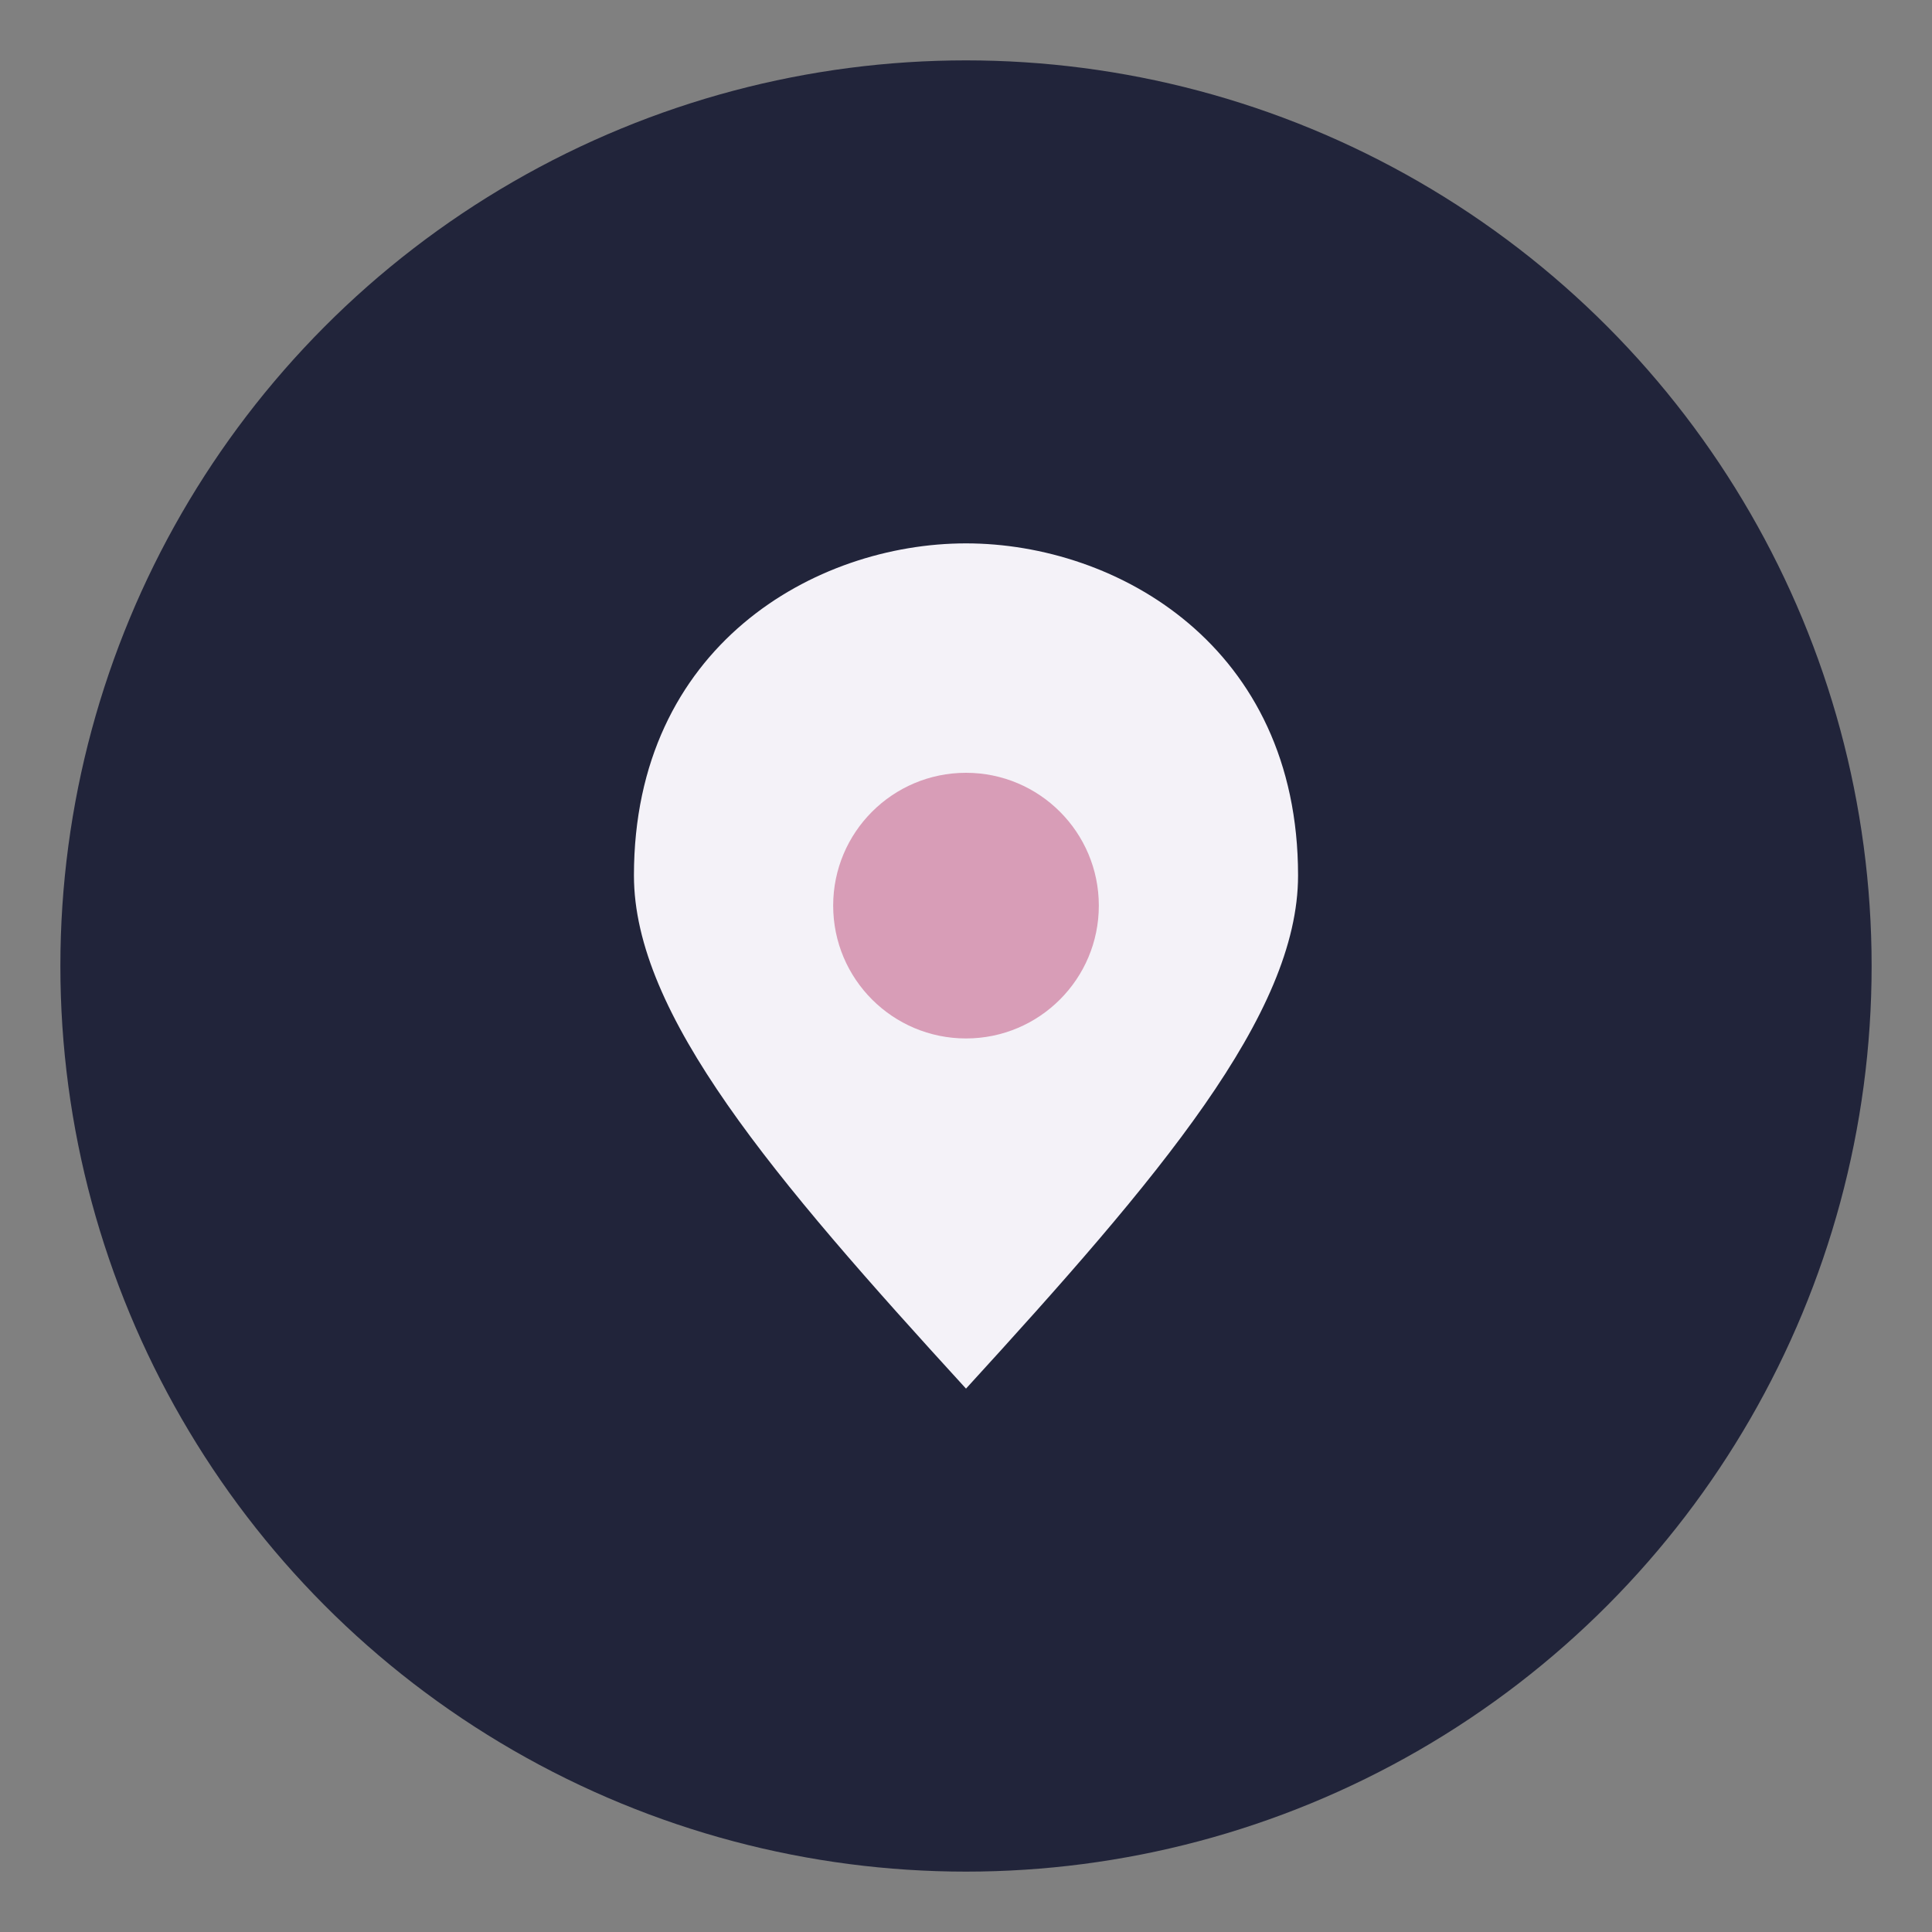 <?xml version="1.0" encoding="UTF-8"?>
<svg xmlns="http://www.w3.org/2000/svg" width="32" height="32" viewBox="0 0 32 32"><rect x="0" y="0" width="32" height="32" fill="#808080" stroke="none"/><circle cx="16" cy="16" r="15" fill="#21243A"/><path d="M16 9c2.5 0 5.5 1.7 5.5 5.5 0 2.3-2.3 5-5.5 8.5-3.2-3.5-5.5-6.2-5.5-8.5C10.5 10.7 13.5 9 16 9z" fill="#F4F2F8"/><circle cx="16" cy="15" r="2.2" fill="#D89DB7"/></svg>